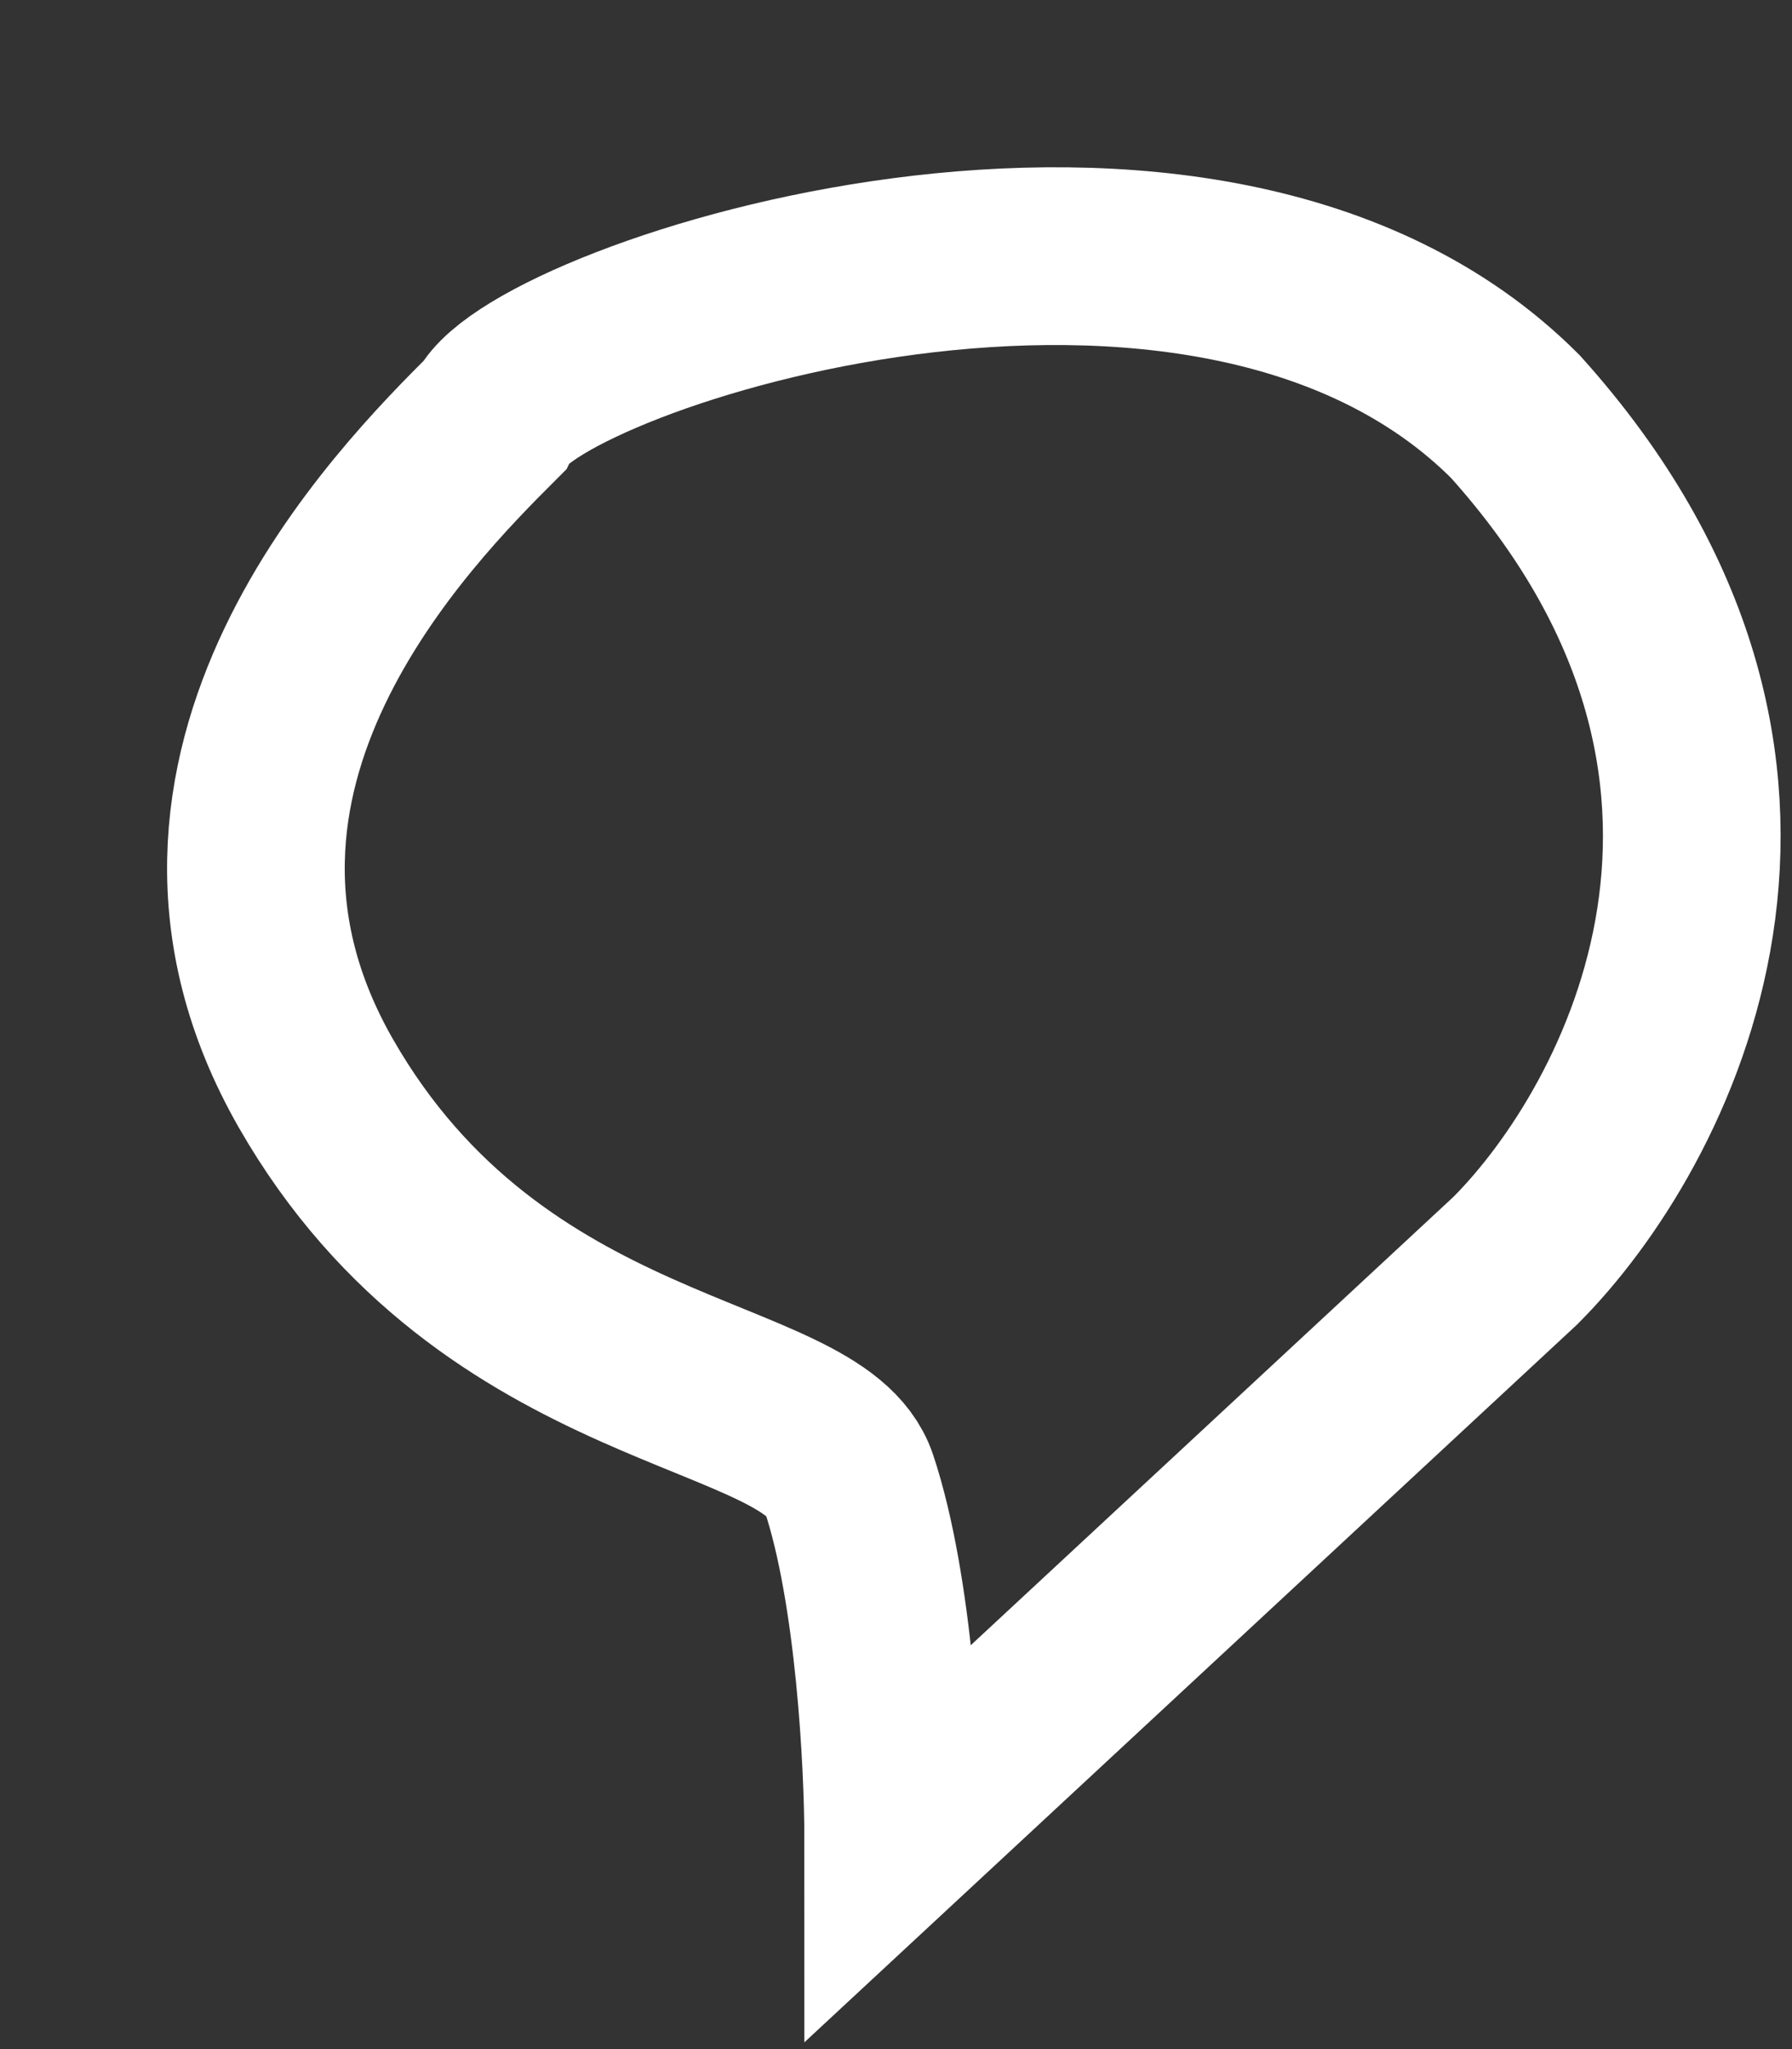 <?xml version="1.0" encoding="utf-8"?>
<svg xmlns="http://www.w3.org/2000/svg" fill="none" height="100%" overflow="visible" preserveAspectRatio="none" style="display: block;" viewBox="0 0 7 8" width="100%">
<rect x="0" y="0" width="7" height="8" fill="#333333" stroke="none"/>
<path d="M5.919 4.922L3.489 7.178C3.489 6.889 3.455 6.207 3.316 5.79C3.177 5.374 1.928 5.443 1.233 4.228C0.539 3.014 1.581 1.973 1.928 1.626C2.101 1.278 4.704 0.411 5.919 1.626C7.168 3.014 6.439 4.402 5.919 4.922Z" id="Vector 3" stroke="white" stroke-width="0.694"/>
</svg>
